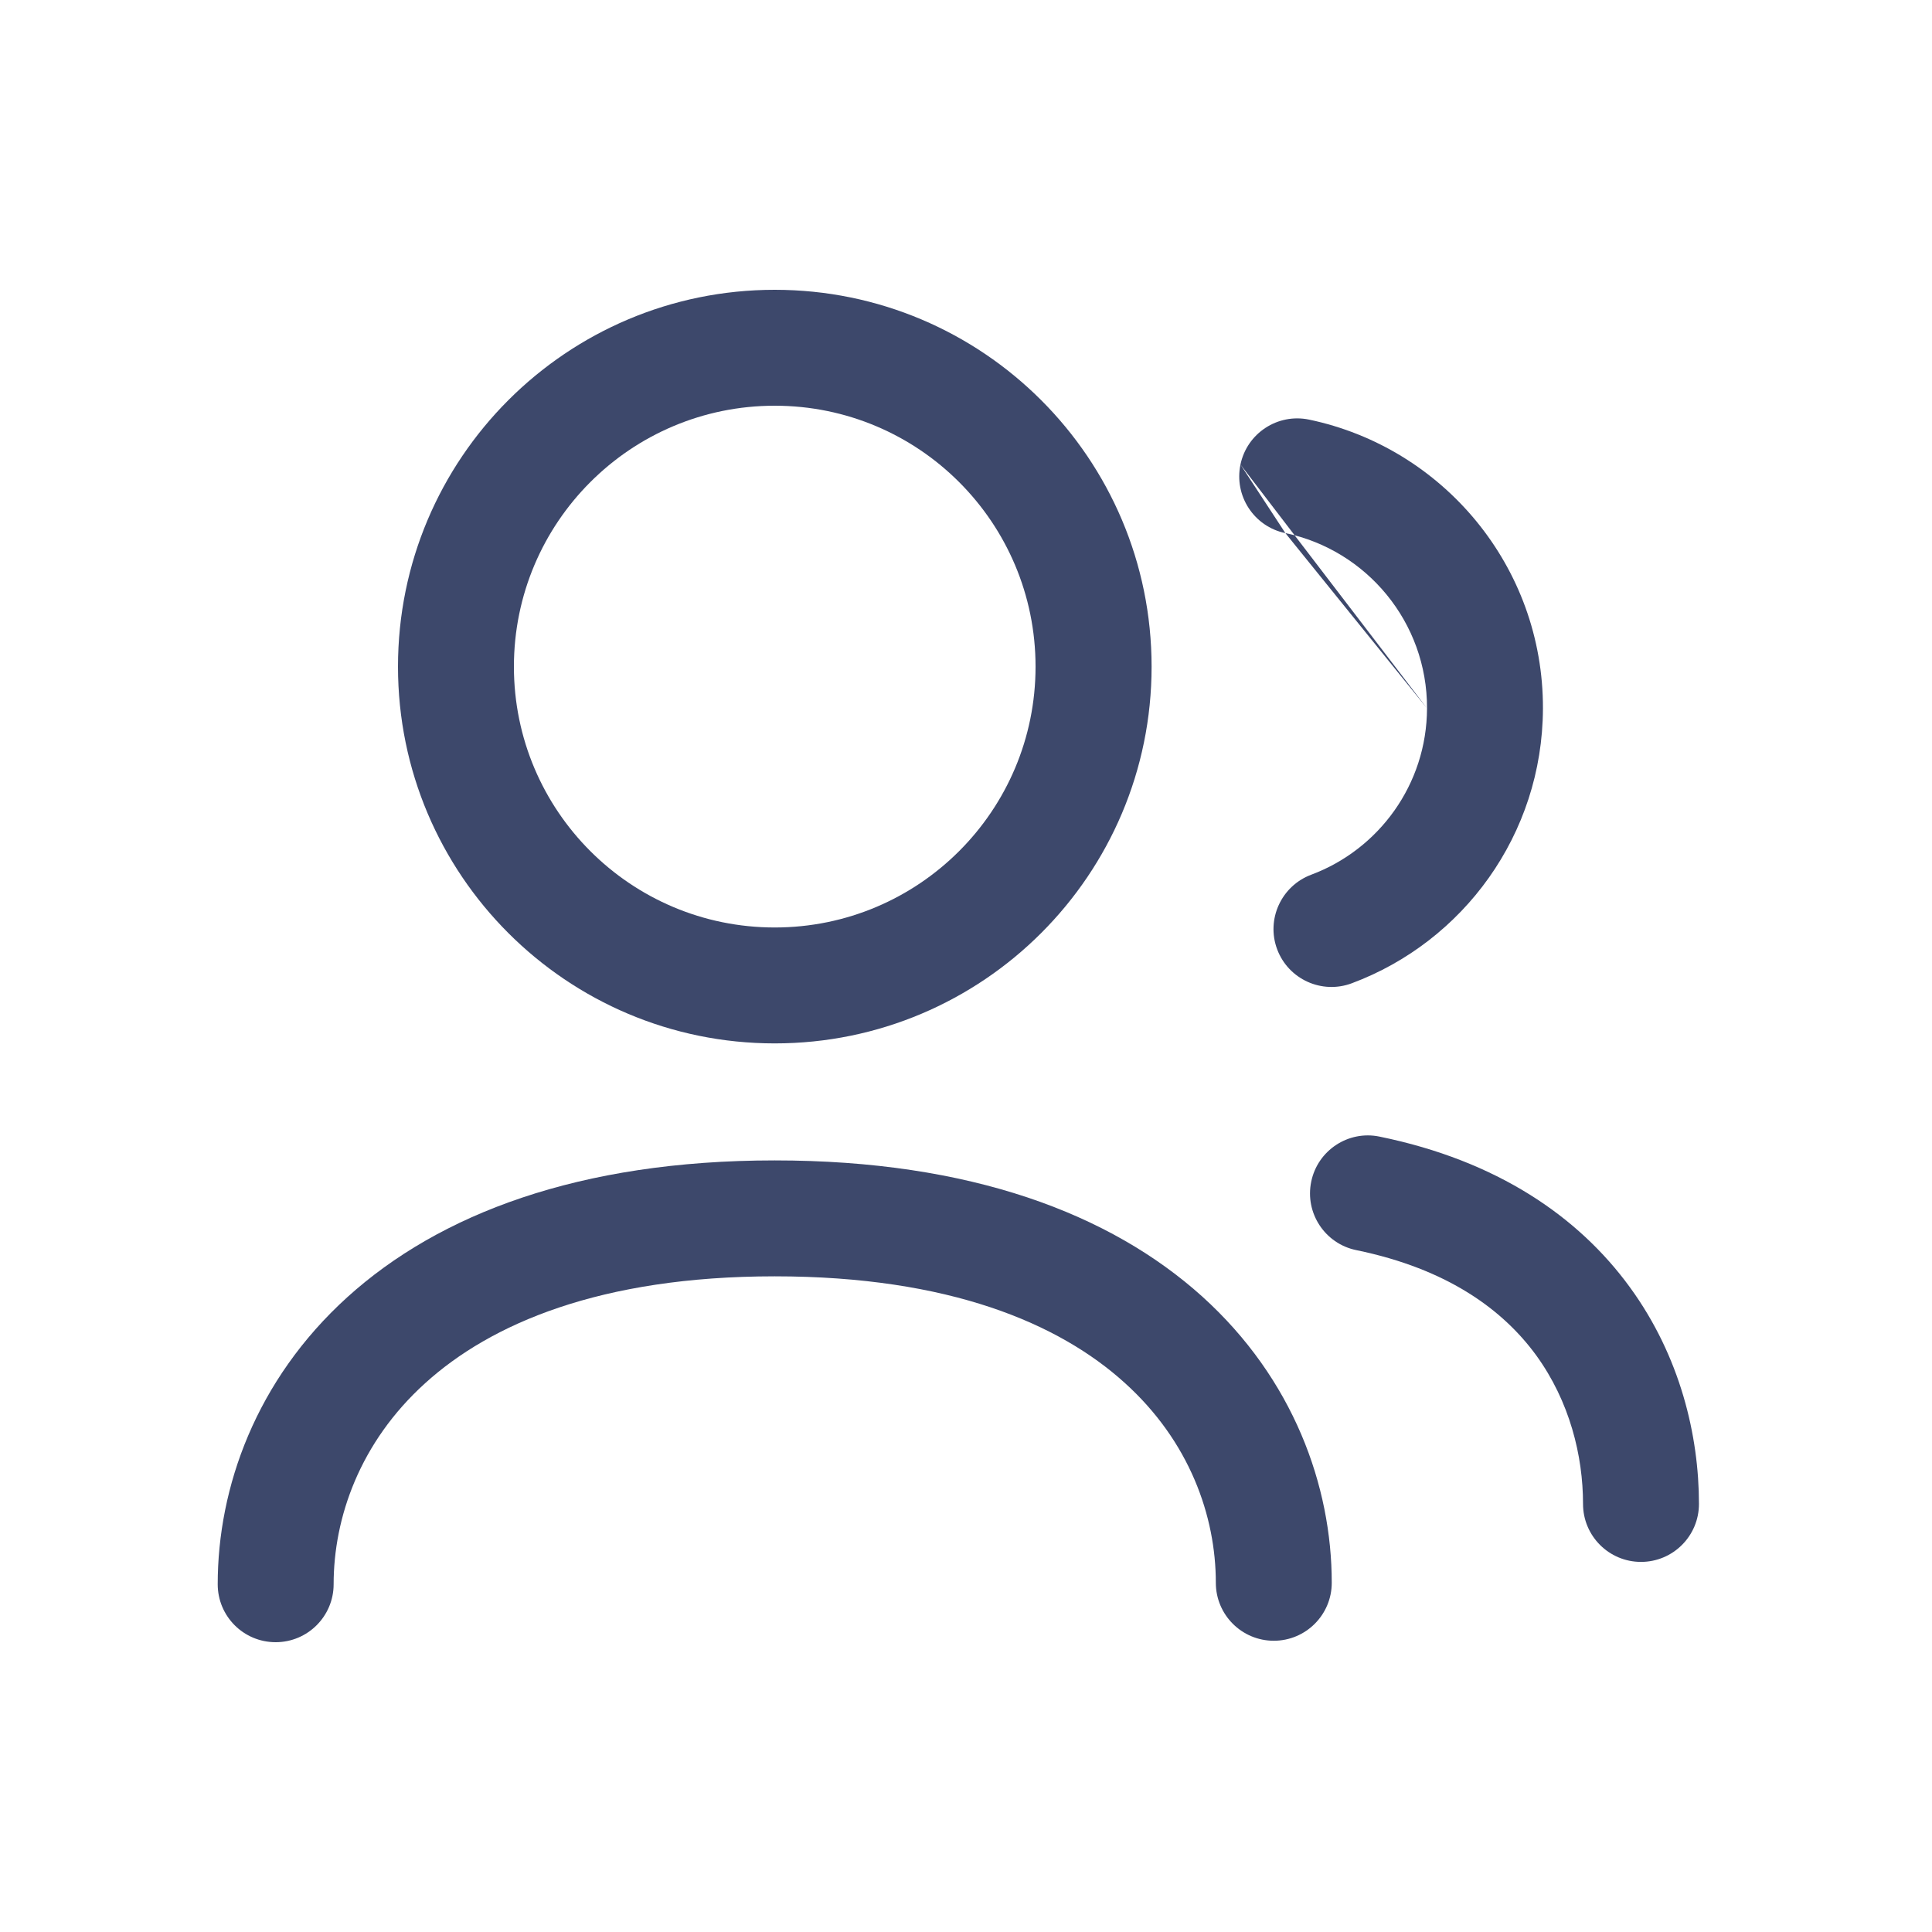 <?xml version="1.0" encoding="UTF-8"?> <svg xmlns="http://www.w3.org/2000/svg" width="16" height="16" viewBox="0 0 16 16" fill="none"><path fill-rule="evenodd" clip-rule="evenodd" d="M3.521 11.455C2.979 11.945 2.763 12.57 2.763 13.12C2.763 13.385 2.548 13.6 2.283 13.6C2.017 13.6 1.803 13.385 1.803 13.12C1.803 12.32 2.118 11.43 2.876 10.743C3.635 10.056 4.794 9.61 6.416 9.61C8.037 9.61 9.195 10.052 9.955 10.736C10.713 11.42 11.029 12.308 11.029 13.108C11.029 13.373 10.814 13.588 10.549 13.588C10.284 13.588 10.069 13.373 10.069 13.108C10.069 12.558 9.853 11.937 9.312 11.45C8.772 10.962 7.864 10.57 6.416 10.57C4.969 10.57 4.061 10.965 3.521 11.455Z" fill="#3D486B"></path><path fill-rule="evenodd" clip-rule="evenodd" d="M6.416 3.36C5.223 3.36 4.256 4.327 4.256 5.521C4.256 6.714 5.223 7.681 6.416 7.681C7.609 7.681 8.576 6.714 8.576 5.521C8.576 4.327 7.609 3.36 6.416 3.36ZM3.296 5.521C3.296 3.797 4.693 2.4 6.416 2.4C8.139 2.4 9.537 3.797 9.537 5.521C9.537 7.244 8.139 8.641 6.416 8.641C4.693 8.641 3.296 7.244 3.296 5.521Z" fill="#3D486B"></path><path fill-rule="evenodd" clip-rule="evenodd" d="M10.859 9.786C10.912 9.527 11.166 9.359 11.425 9.413C12.399 9.612 13.072 10.076 13.497 10.659C13.916 11.233 14.07 11.891 14.07 12.455C14.07 12.72 13.855 12.935 13.59 12.935C13.325 12.935 13.11 12.72 13.11 12.455C13.11 12.057 13 11.607 12.722 11.224C12.449 10.85 11.992 10.509 11.232 10.353C10.973 10.3 10.805 10.046 10.859 9.786Z" fill="#3D486B"></path><path fill-rule="evenodd" clip-rule="evenodd" d="M10.273 3.847C10.327 3.588 10.581 3.421 10.841 3.475C11.95 3.707 12.782 4.691 12.778 5.869C12.774 6.912 12.117 7.799 11.195 8.143C10.947 8.236 10.67 8.11 10.577 7.862C10.484 7.614 10.611 7.337 10.859 7.244C11.418 7.035 11.816 6.497 11.818 5.866M10.273 3.847C10.219 4.107 10.385 4.361 10.645 4.415L10.273 3.847ZM10.645 4.415C11.317 4.555 11.82 5.153 11.818 5.866L10.645 4.415Z" fill="#3D486B"></path></svg> 